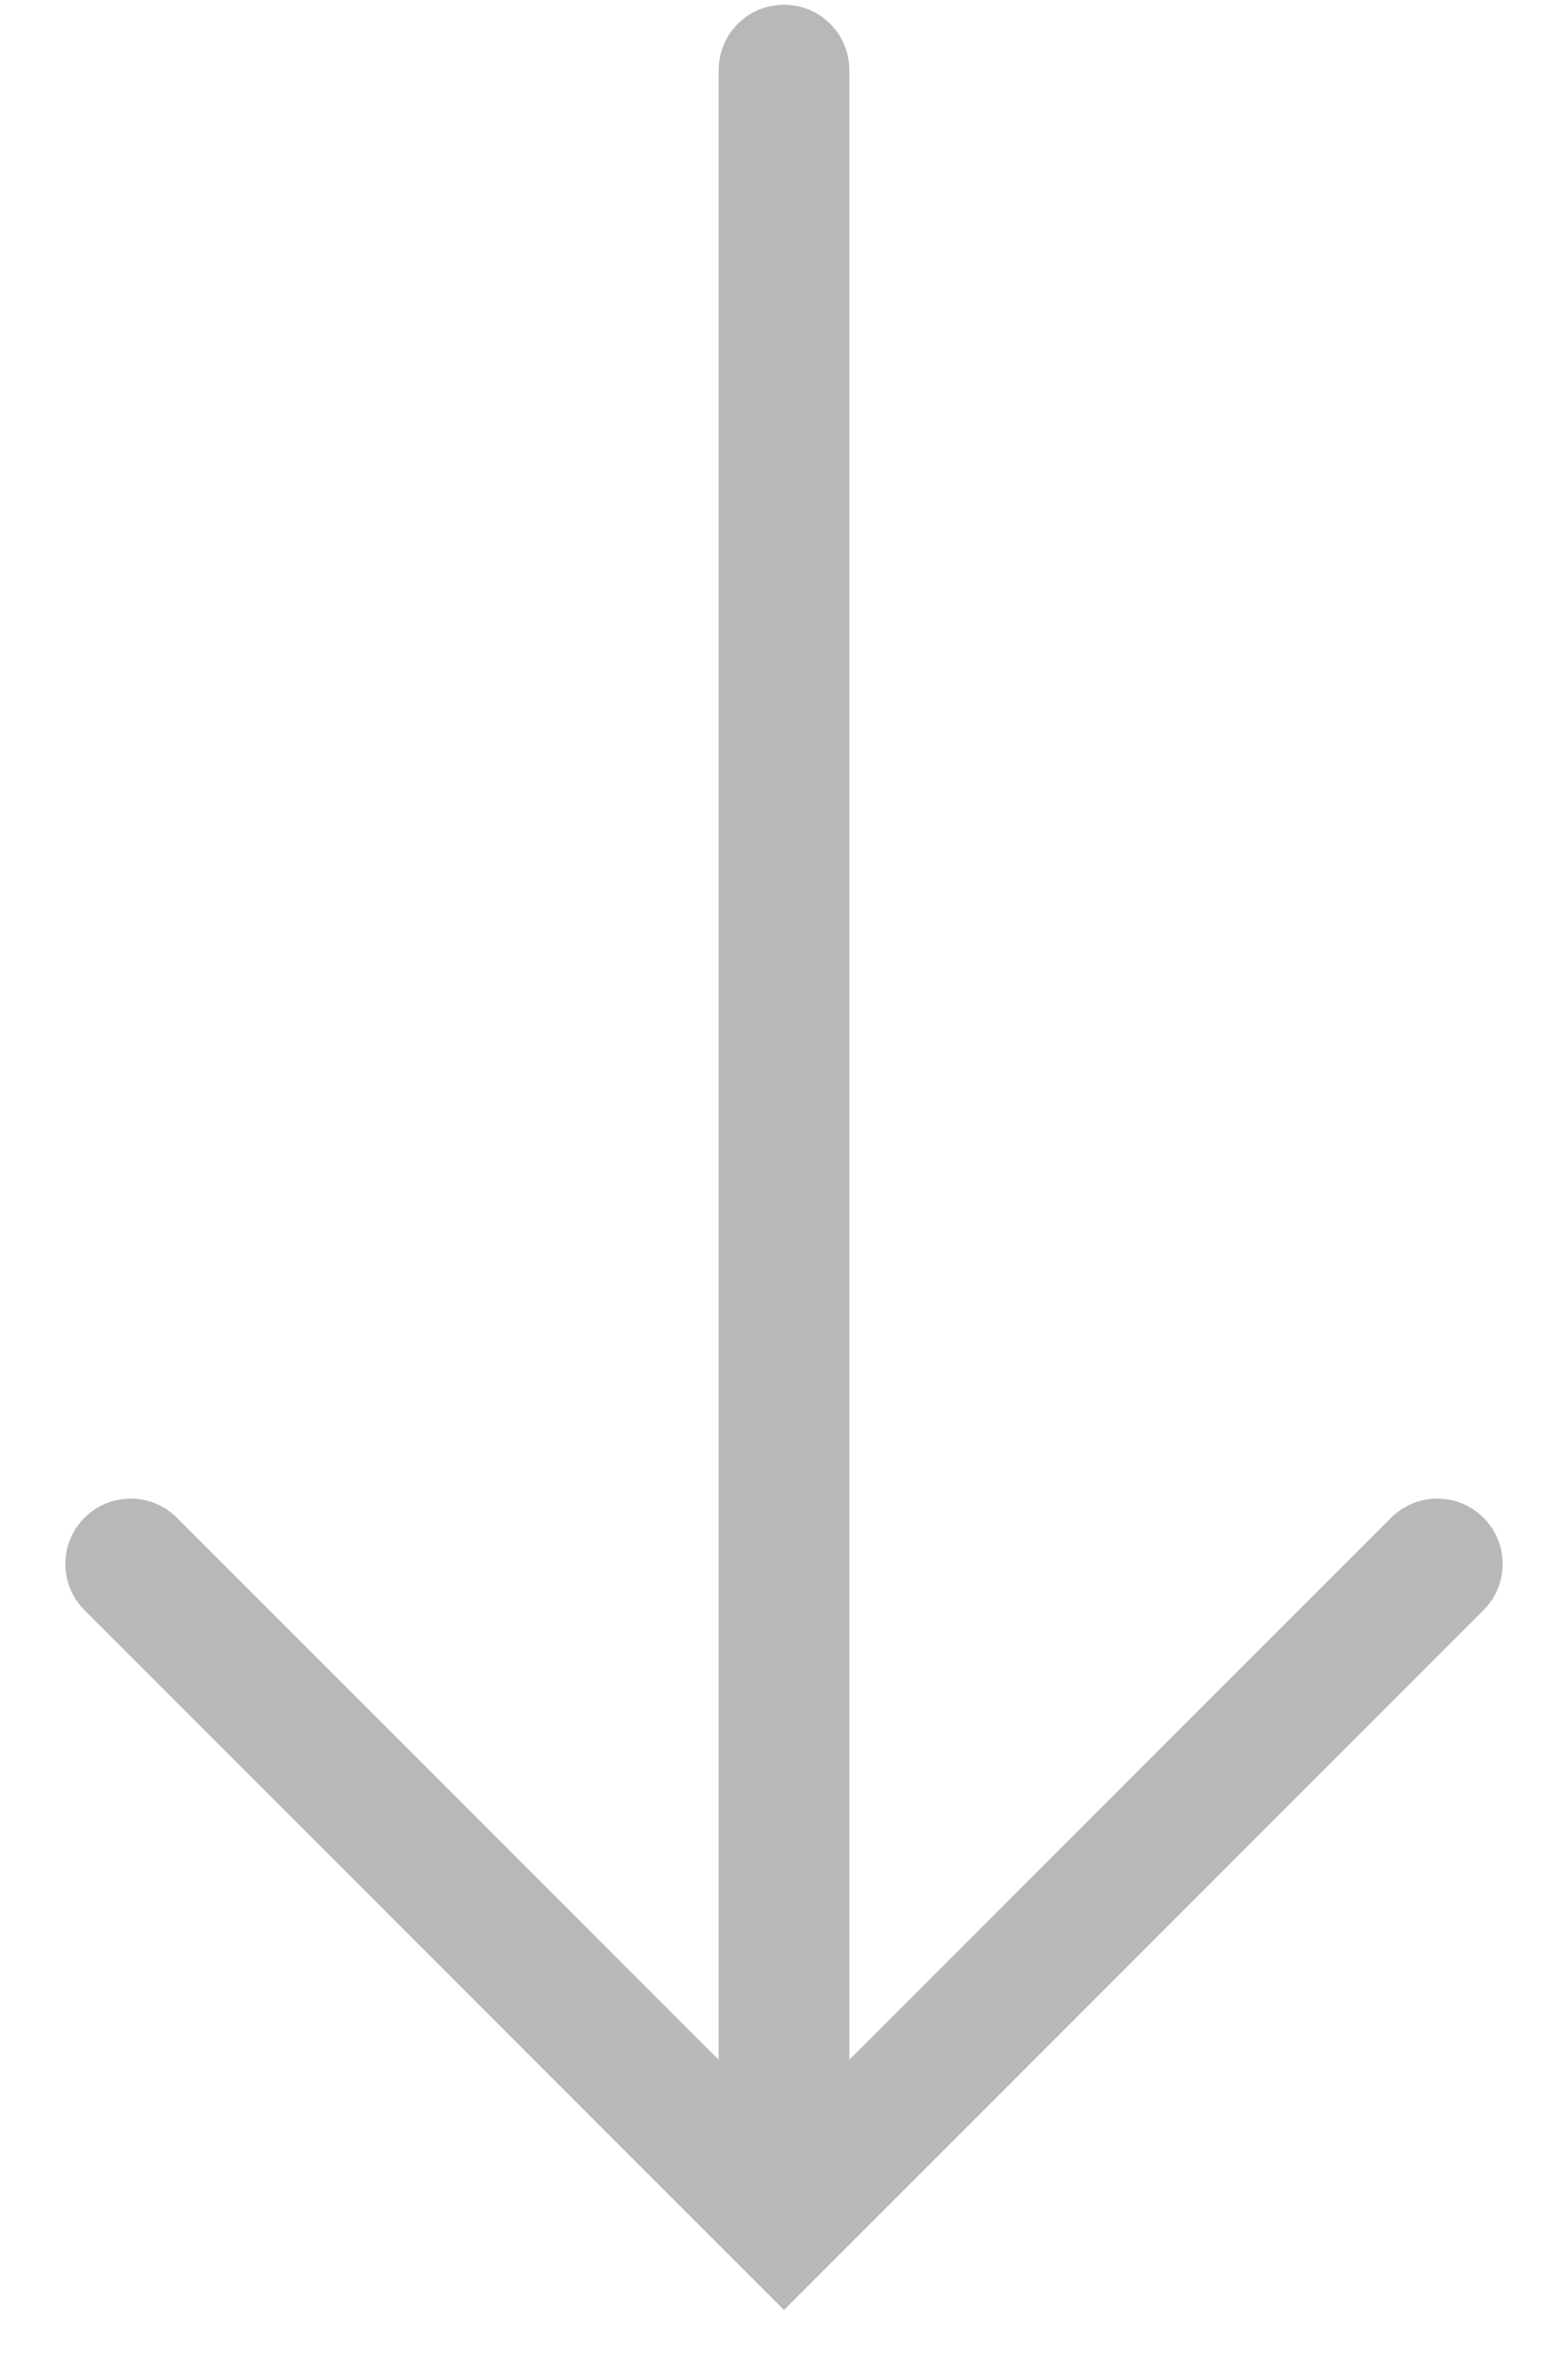 <svg xmlns="http://www.w3.org/2000/svg" width="12" height="18" viewBox="0 0 12 18" fill="none"><path d="M6 0.536L6 16.25" stroke="#B8B8B8" stroke-linecap="round"></path><path d="M1 11.964L6 16.964L11 11.964" stroke="#B8B8B8" stroke-linecap="round"></path></svg>